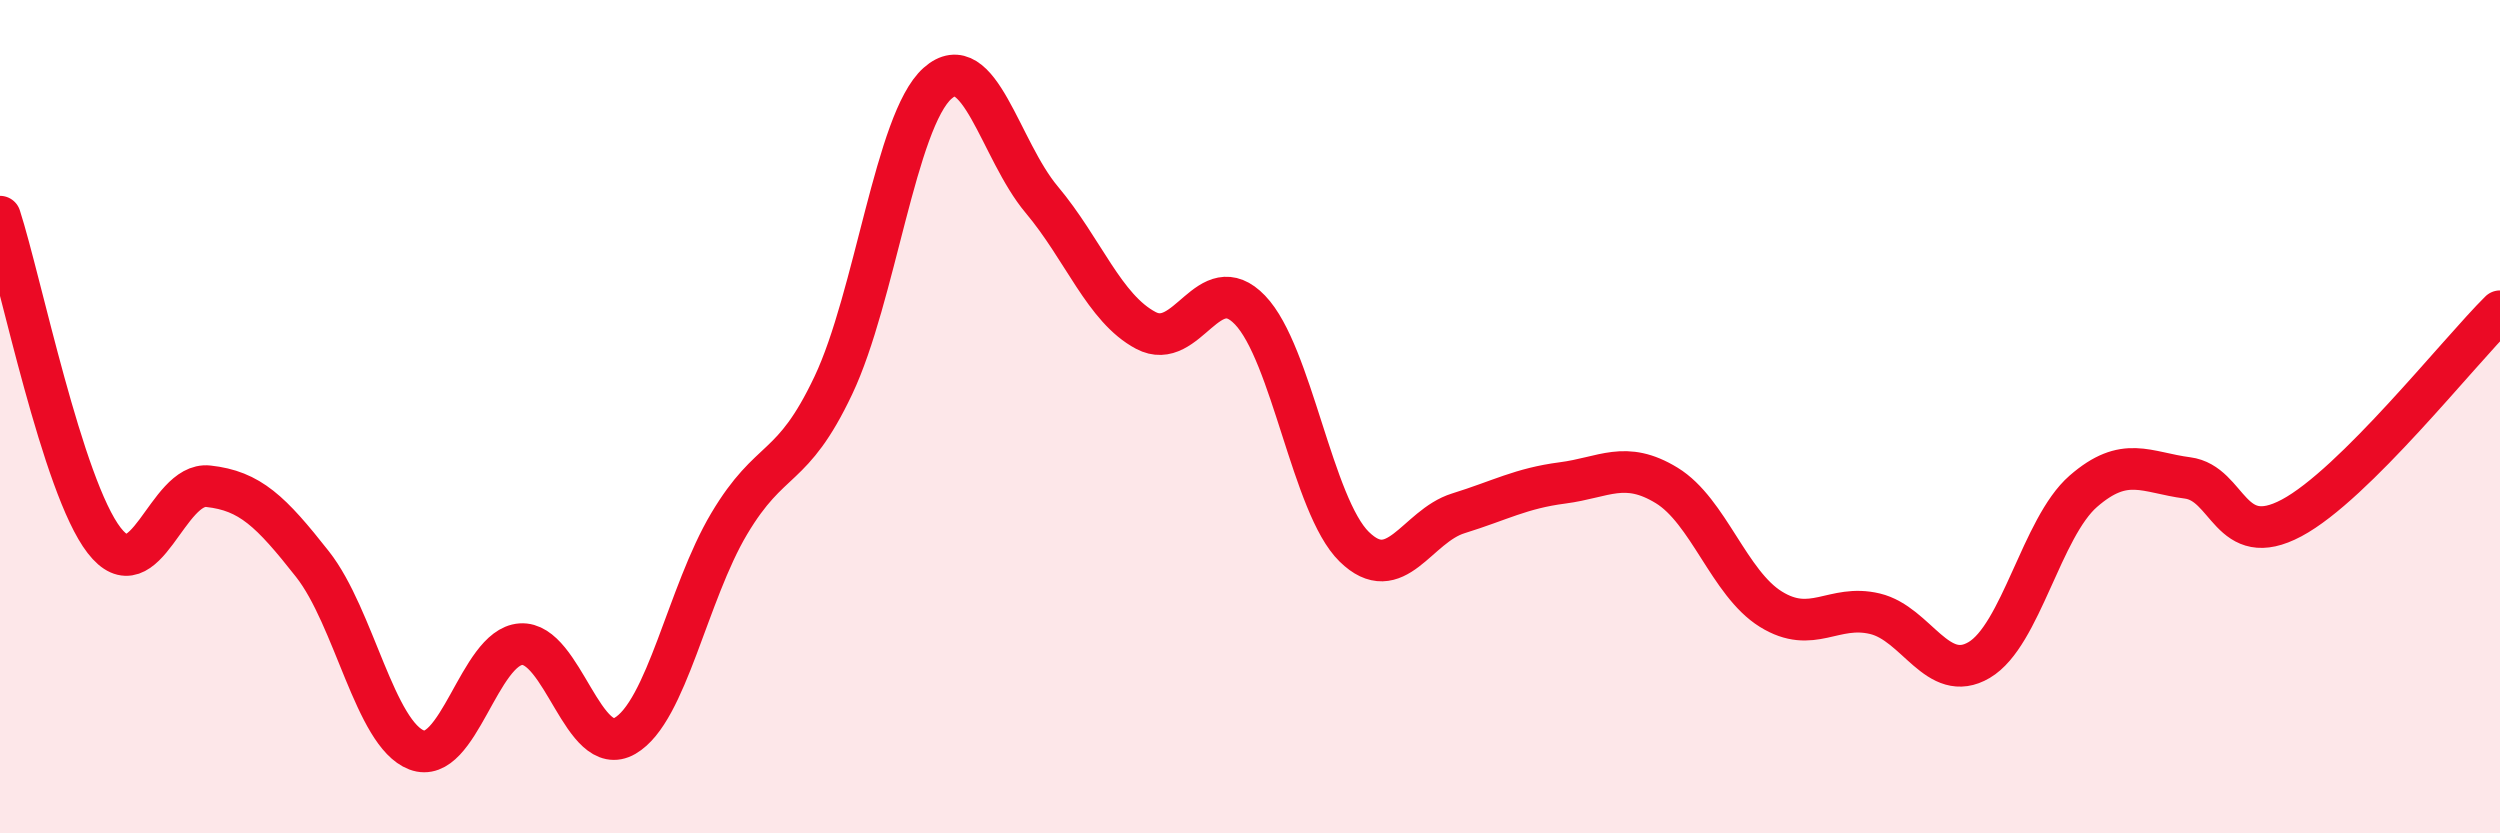 
    <svg width="60" height="20" viewBox="0 0 60 20" xmlns="http://www.w3.org/2000/svg">
      <path
        d="M 0,5.2 C 0.5,6.75 1.5,11.68 2.5,12.97 C 3.5,14.26 4,11.56 5,11.67 C 6,11.78 6.5,12.27 7.5,13.54 C 8.5,14.81 9,17.62 10,18 C 11,18.38 11.5,15.53 12.5,15.46 C 13.5,15.39 14,18.24 15,17.66 C 16,17.08 16.5,14.25 17.5,12.57 C 18.5,10.89 19,11.36 20,9.25 C 21,7.14 21.5,2.89 22.5,2 C 23.5,1.11 24,3.6 25,4.79 C 26,5.98 26.5,7.4 27.5,7.93 C 28.5,8.46 29,6.4 30,7.44 C 31,8.48 31.5,12.14 32.5,13.12 C 33.5,14.1 34,12.63 35,12.32 C 36,12.01 36.5,11.72 37.5,11.59 C 38.5,11.46 39,11.04 40,11.65 C 41,12.26 41.5,14 42.5,14.62 C 43.5,15.24 44,14.49 45,14.73 C 46,14.97 46.5,16.43 47.5,15.84 C 48.5,15.25 49,12.66 50,11.79 C 51,10.92 51.5,11.34 52.5,11.47 C 53.5,11.6 53.5,13.23 55,12.43 C 56.5,11.63 59,8.46 60,7.47L60 20L0 20Z"
        fill="#EB0A25"
        opacity="0.1"
        stroke-linecap="round"
        stroke-linejoin="round"
      />
      <path
        d="M 0,5.2 C 0.5,6.75 1.5,11.68 2.5,12.97 C 3.5,14.26 4,11.56 5,11.67 C 6,11.78 6.5,12.27 7.5,13.54 C 8.5,14.81 9,17.62 10,18 C 11,18.38 11.5,15.53 12.5,15.46 C 13.5,15.39 14,18.24 15,17.66 C 16,17.08 16.5,14.25 17.5,12.57 C 18.5,10.89 19,11.36 20,9.25 C 21,7.14 21.5,2.89 22.5,2 C 23.5,1.11 24,3.6 25,4.79 C 26,5.98 26.5,7.4 27.5,7.93 C 28.5,8.46 29,6.4 30,7.44 C 31,8.48 31.5,12.14 32.5,13.12 C 33.5,14.1 34,12.63 35,12.32 C 36,12.01 36.5,11.72 37.5,11.59 C 38.5,11.46 39,11.04 40,11.65 C 41,12.26 41.5,14 42.5,14.62 C 43.5,15.24 44,14.49 45,14.73 C 46,14.97 46.5,16.43 47.5,15.84 C 48.5,15.25 49,12.66 50,11.79 C 51,10.92 51.5,11.34 52.5,11.47 C 53.5,11.6 53.5,13.23 55,12.43 C 56.5,11.63 59,8.46 60,7.47"
        stroke="#EB0A25"
        stroke-width="1"
        fill="none"
        stroke-linecap="round"
        stroke-linejoin="round"
      />
    </svg>
  